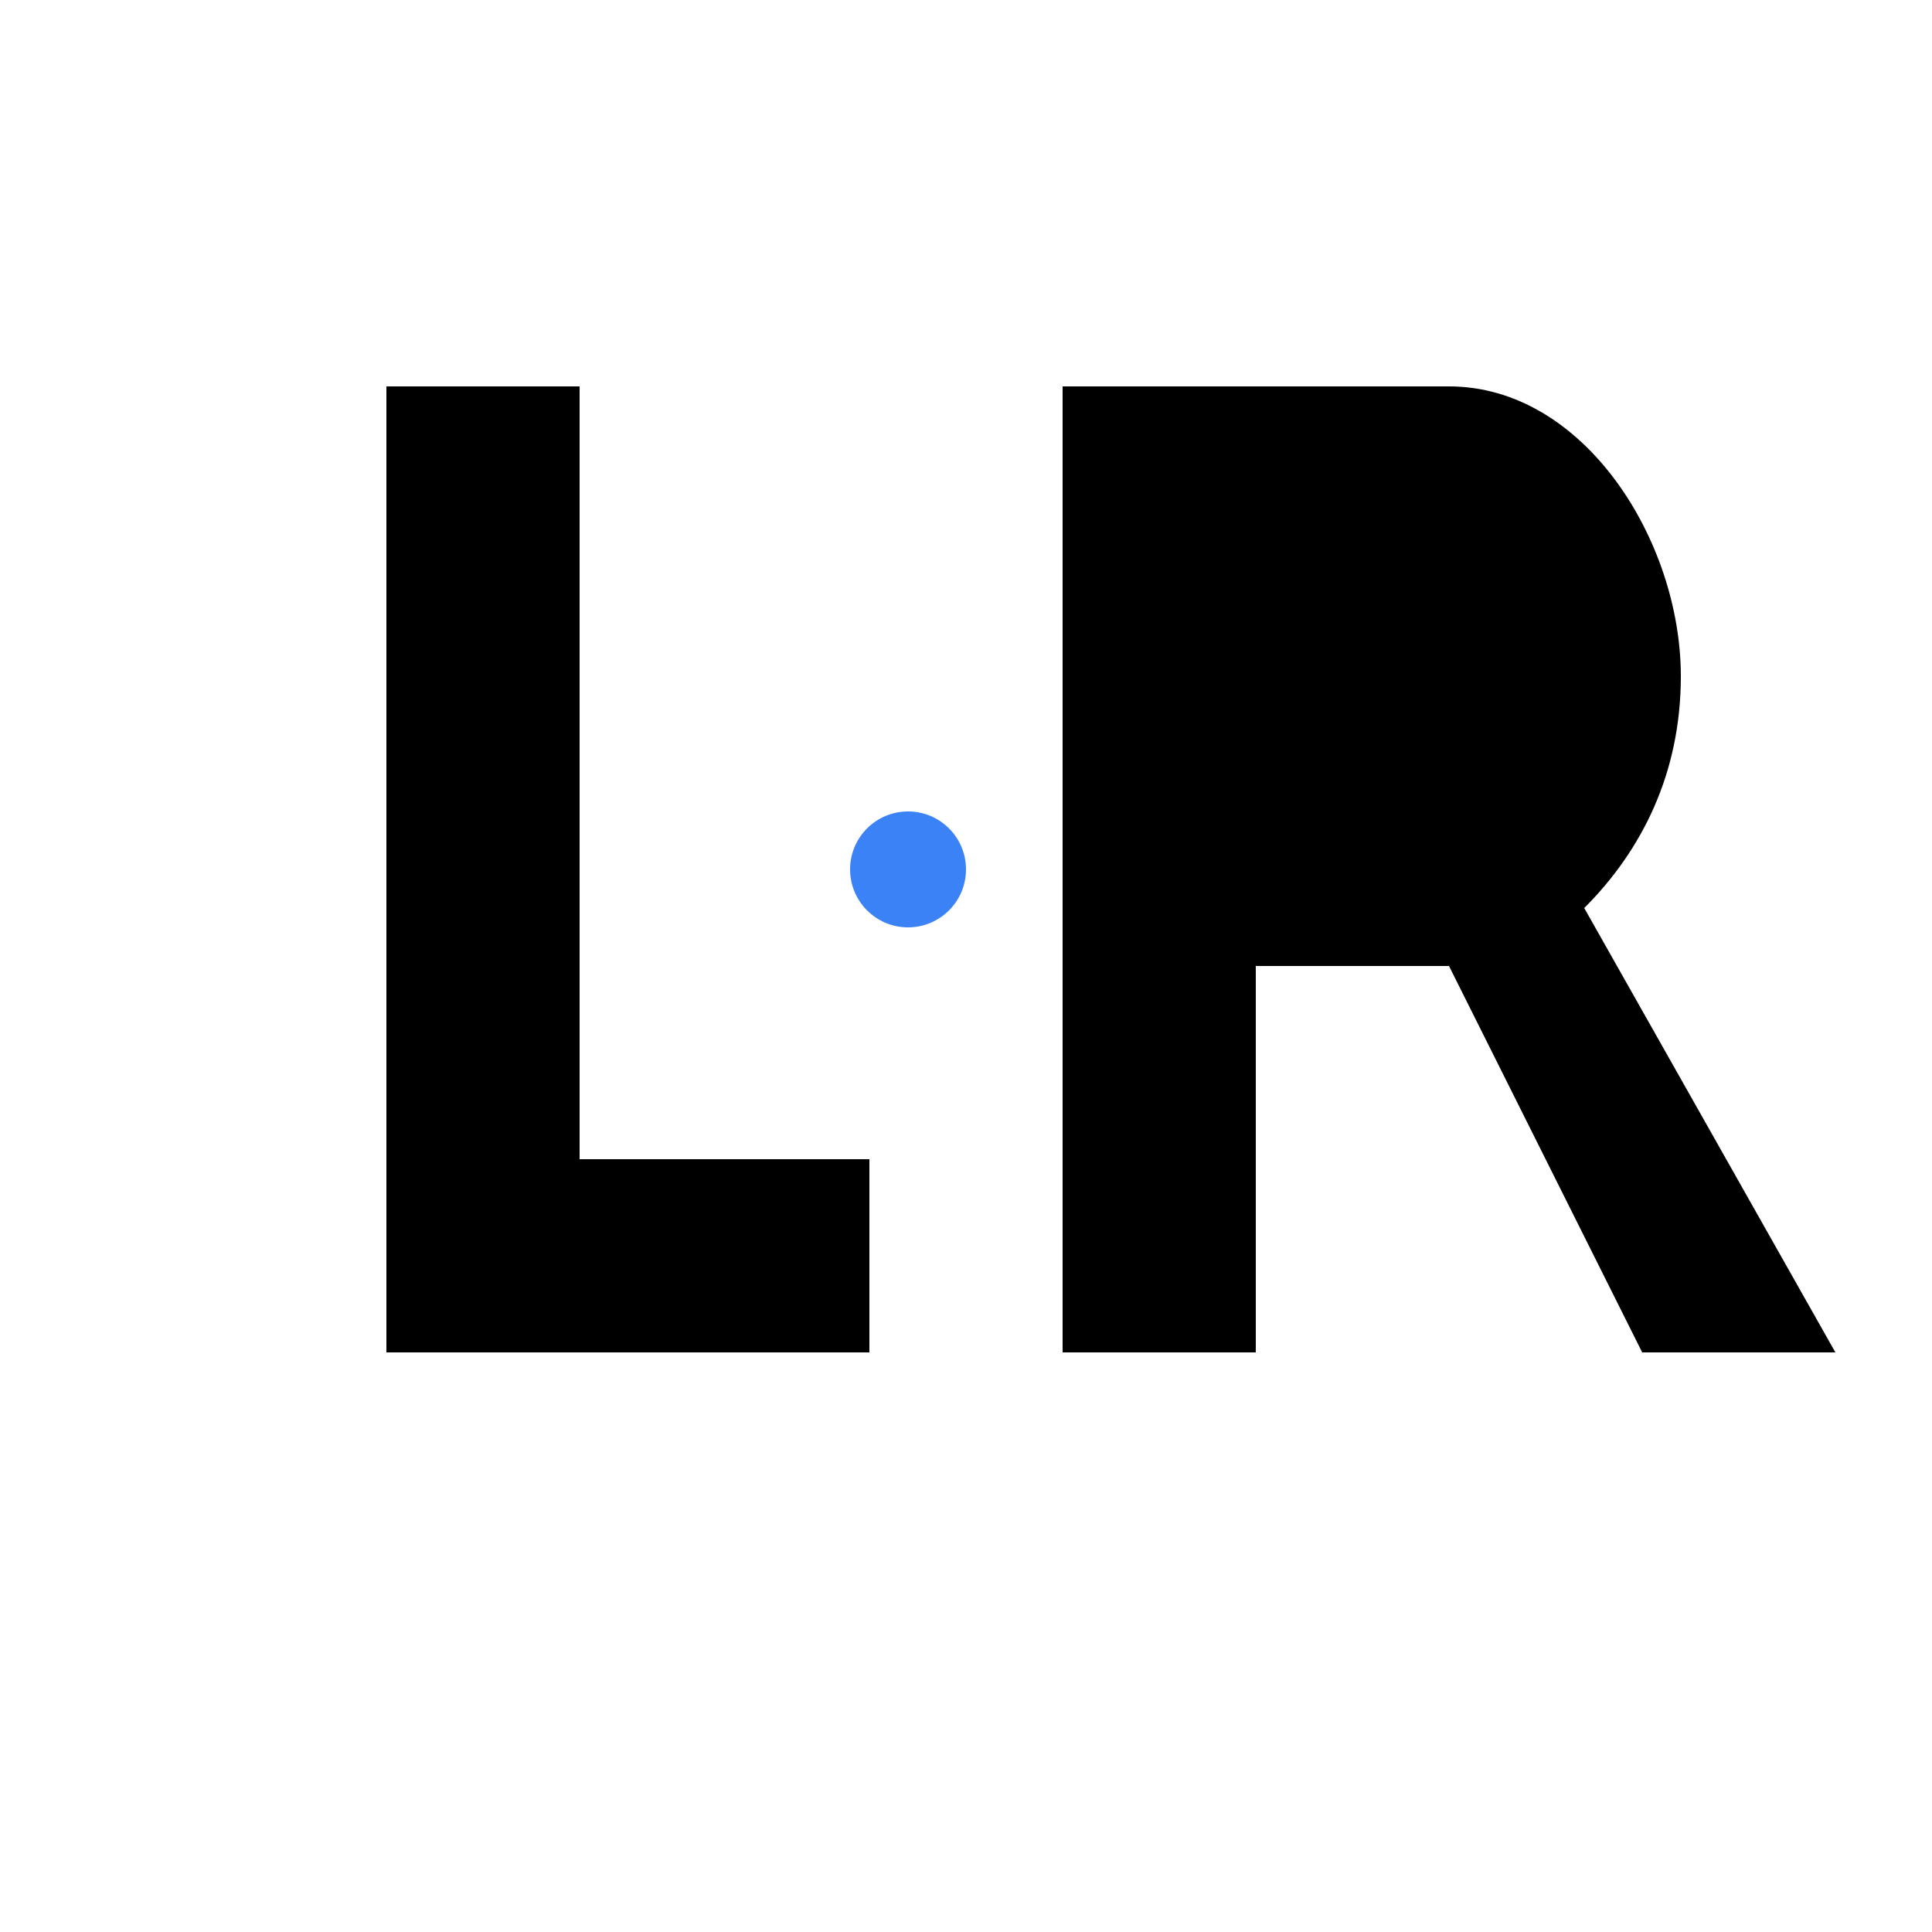 <svg width="32" height="32" viewBox="0 0 100 100" xmlns="http://www.w3.org/2000/svg">
  <!-- L -->
  <path
    d="M20 20 L20 70 L45 70 L45 60 L30 60 L30 20 Z"
    fill="#000000"
  />
  
  <!-- R -->
  <path
    d="M55 20 L55 70 L65 70 L65 50 L75 50 L85 70 L95 70 L82 47 
       C 85 44 87 40 87 35 
       C 87 28 82 20 75 20 Z
       M 65 30 L65 40 L75 40 
       C 78 40 80 38 80 35 
       C 80 32 78 30 75 30 Z"
    fill="#000000"
  />
  
  <!-- Accent dot -->
  <circle
    cx="47"
    cy="45"
    r="3"
    fill="#3b82f6"
  />
</svg>